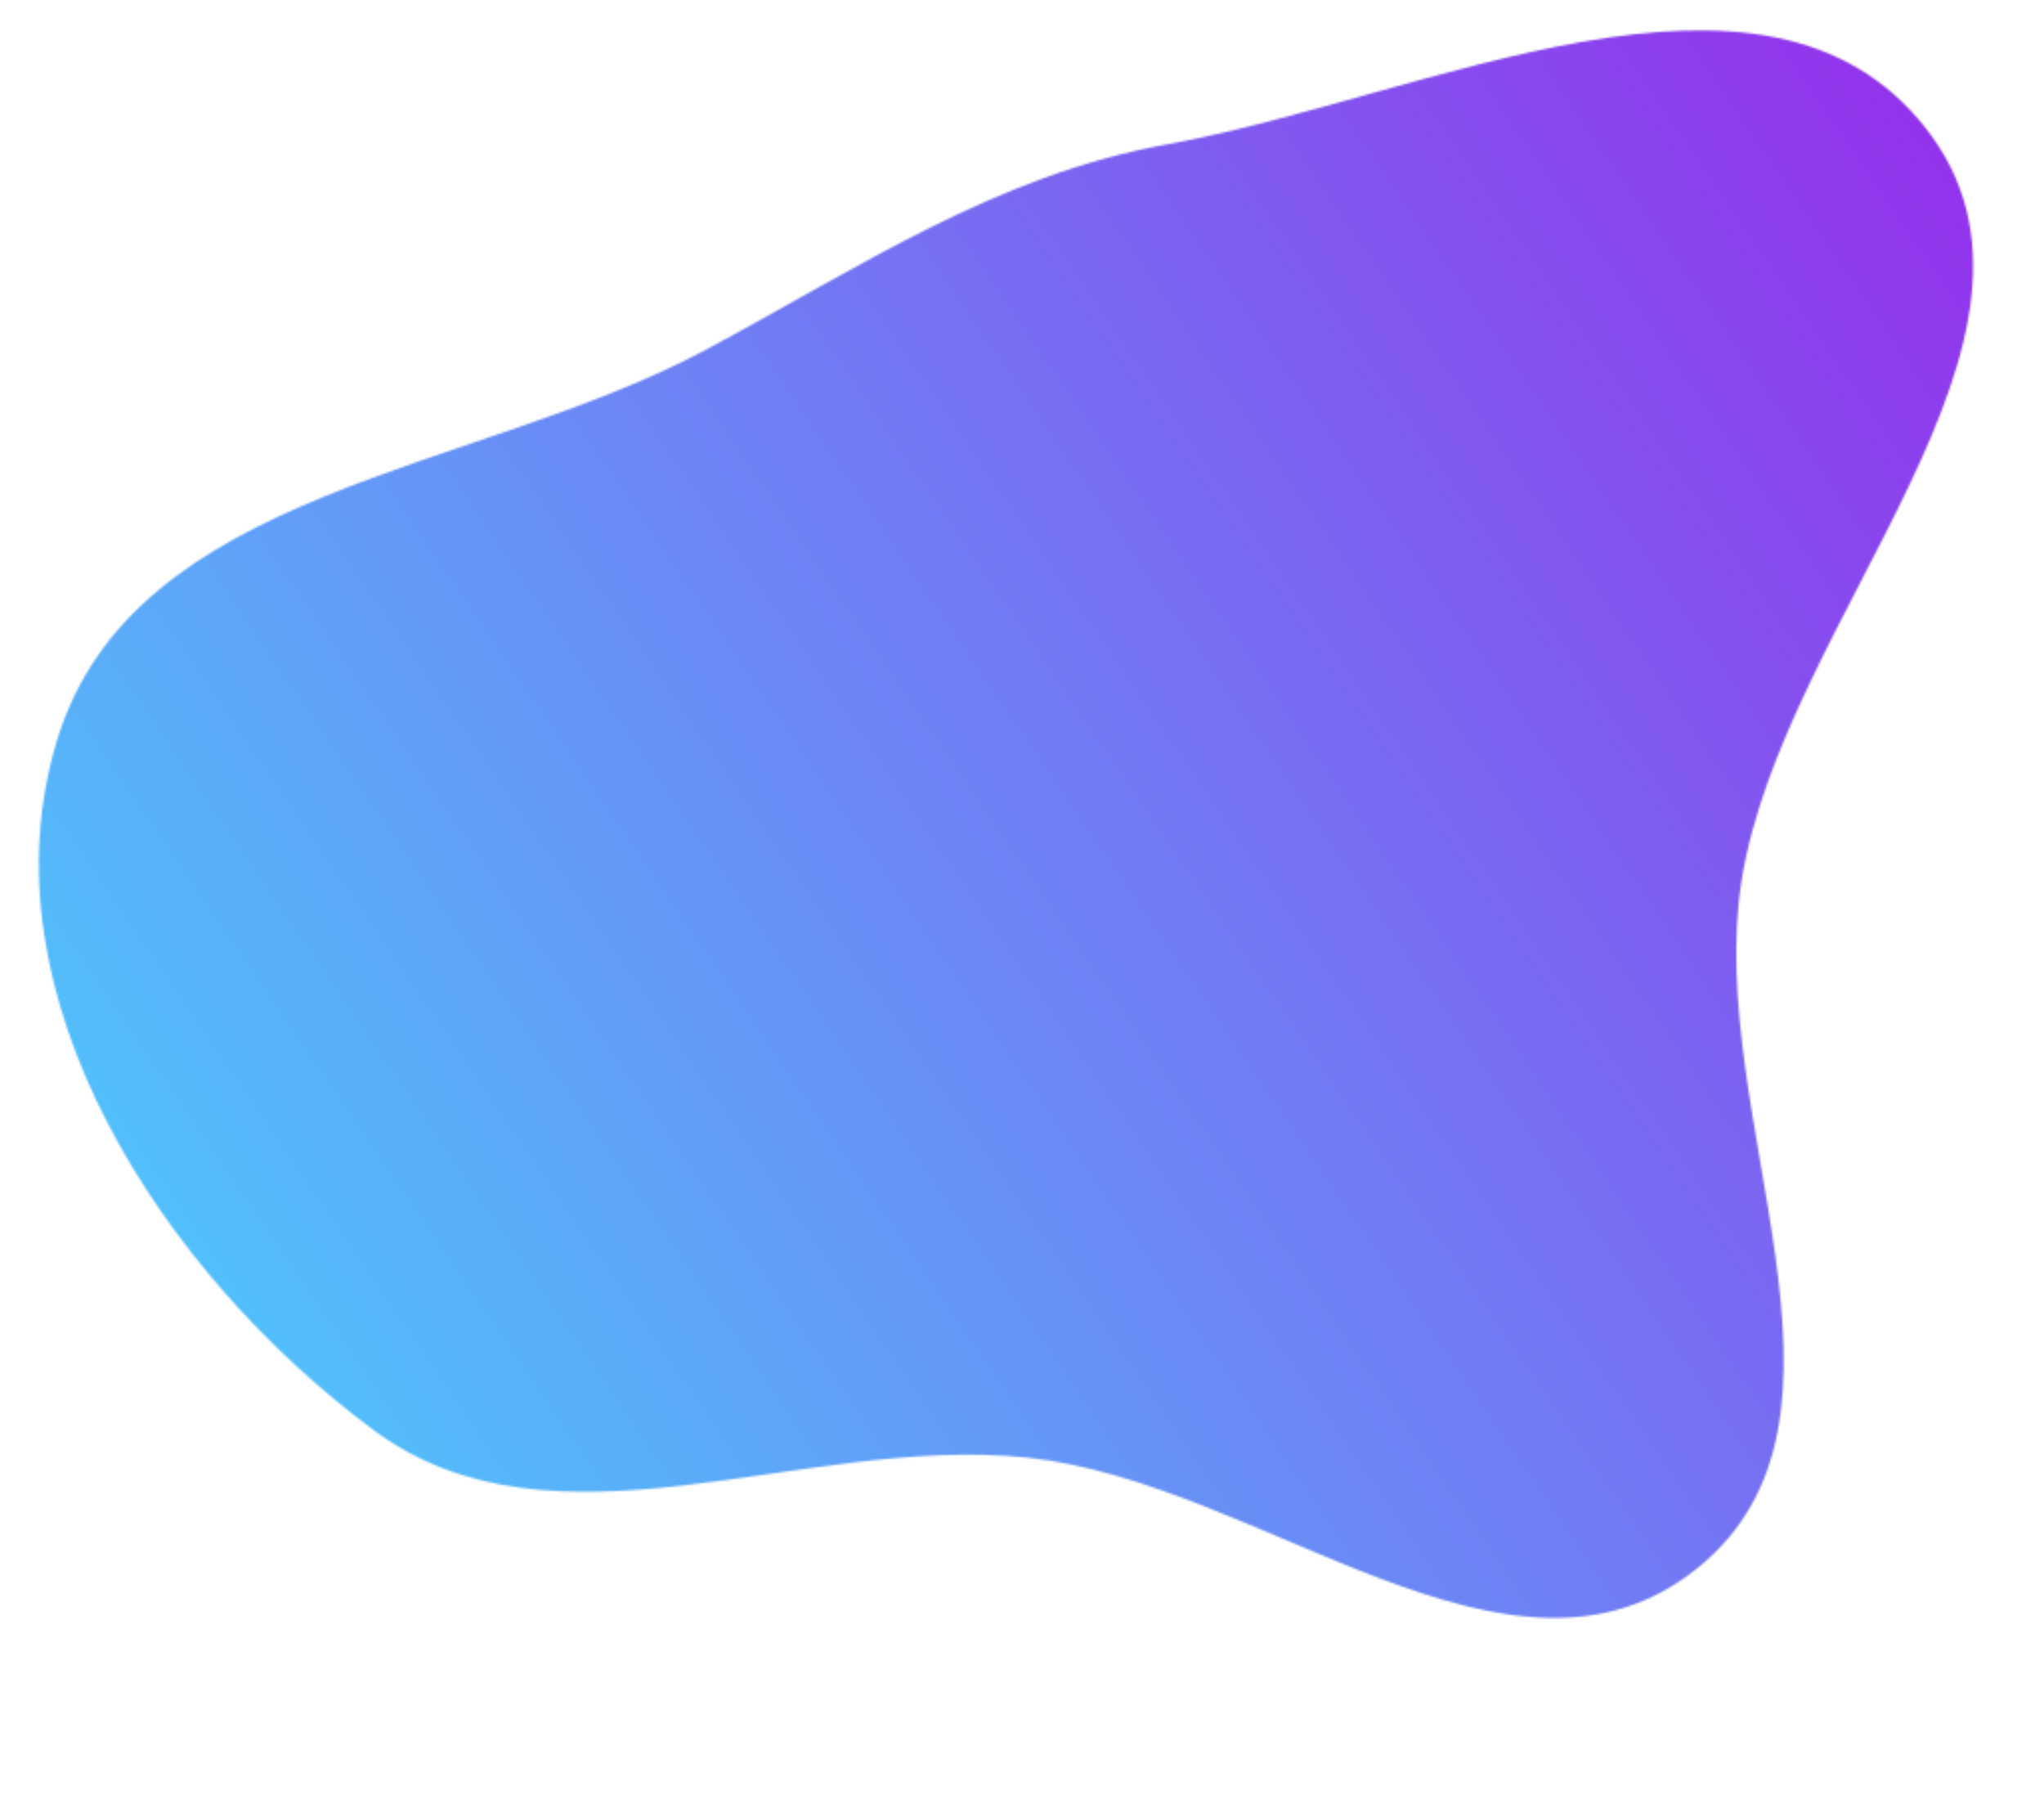 <svg width="1023" height="905" fill="none" xmlns="http://www.w3.org/2000/svg"><mask id="a" maskUnits="userSpaceOnUse" x="19" y="15" width="969" height="795"><path d="M187.13 715.675c90.471 66.996 214.283 1.923 326.891 13.633 117.368 12.206 242.052 130.76 335.591 55.261 93.337-75.338 3.244-225.725 22.019-343.904 21.031-132.38 173.309-272.63 92.392-376.253-80.591-103.197-249.922-15.7-380.087 7.852-85.489 15.468-153.284 61.244-230.462 102.619-115.575 61.96-286.072 69.232-324.769 195.039C-10.714 498.074 81.967 637.8 187.13 715.675z" fill="#fff"/></mask><g mask="url(#a)"><path transform="scale(1 -1) rotate(-33.404 -953.982 -57.812)" fill="url(#paint0_linear)" d="M0 0h999.115v1007.11H0z"/></g><defs><linearGradient id="paint0_linear" x1="148.077" y1="0" x2="596.412" y2="1097.19" gradientUnits="userSpaceOnUse"><stop stop-color="#4DC9FC"/><stop offset="1" stop-color="#9729EB"/></linearGradient></defs></svg>